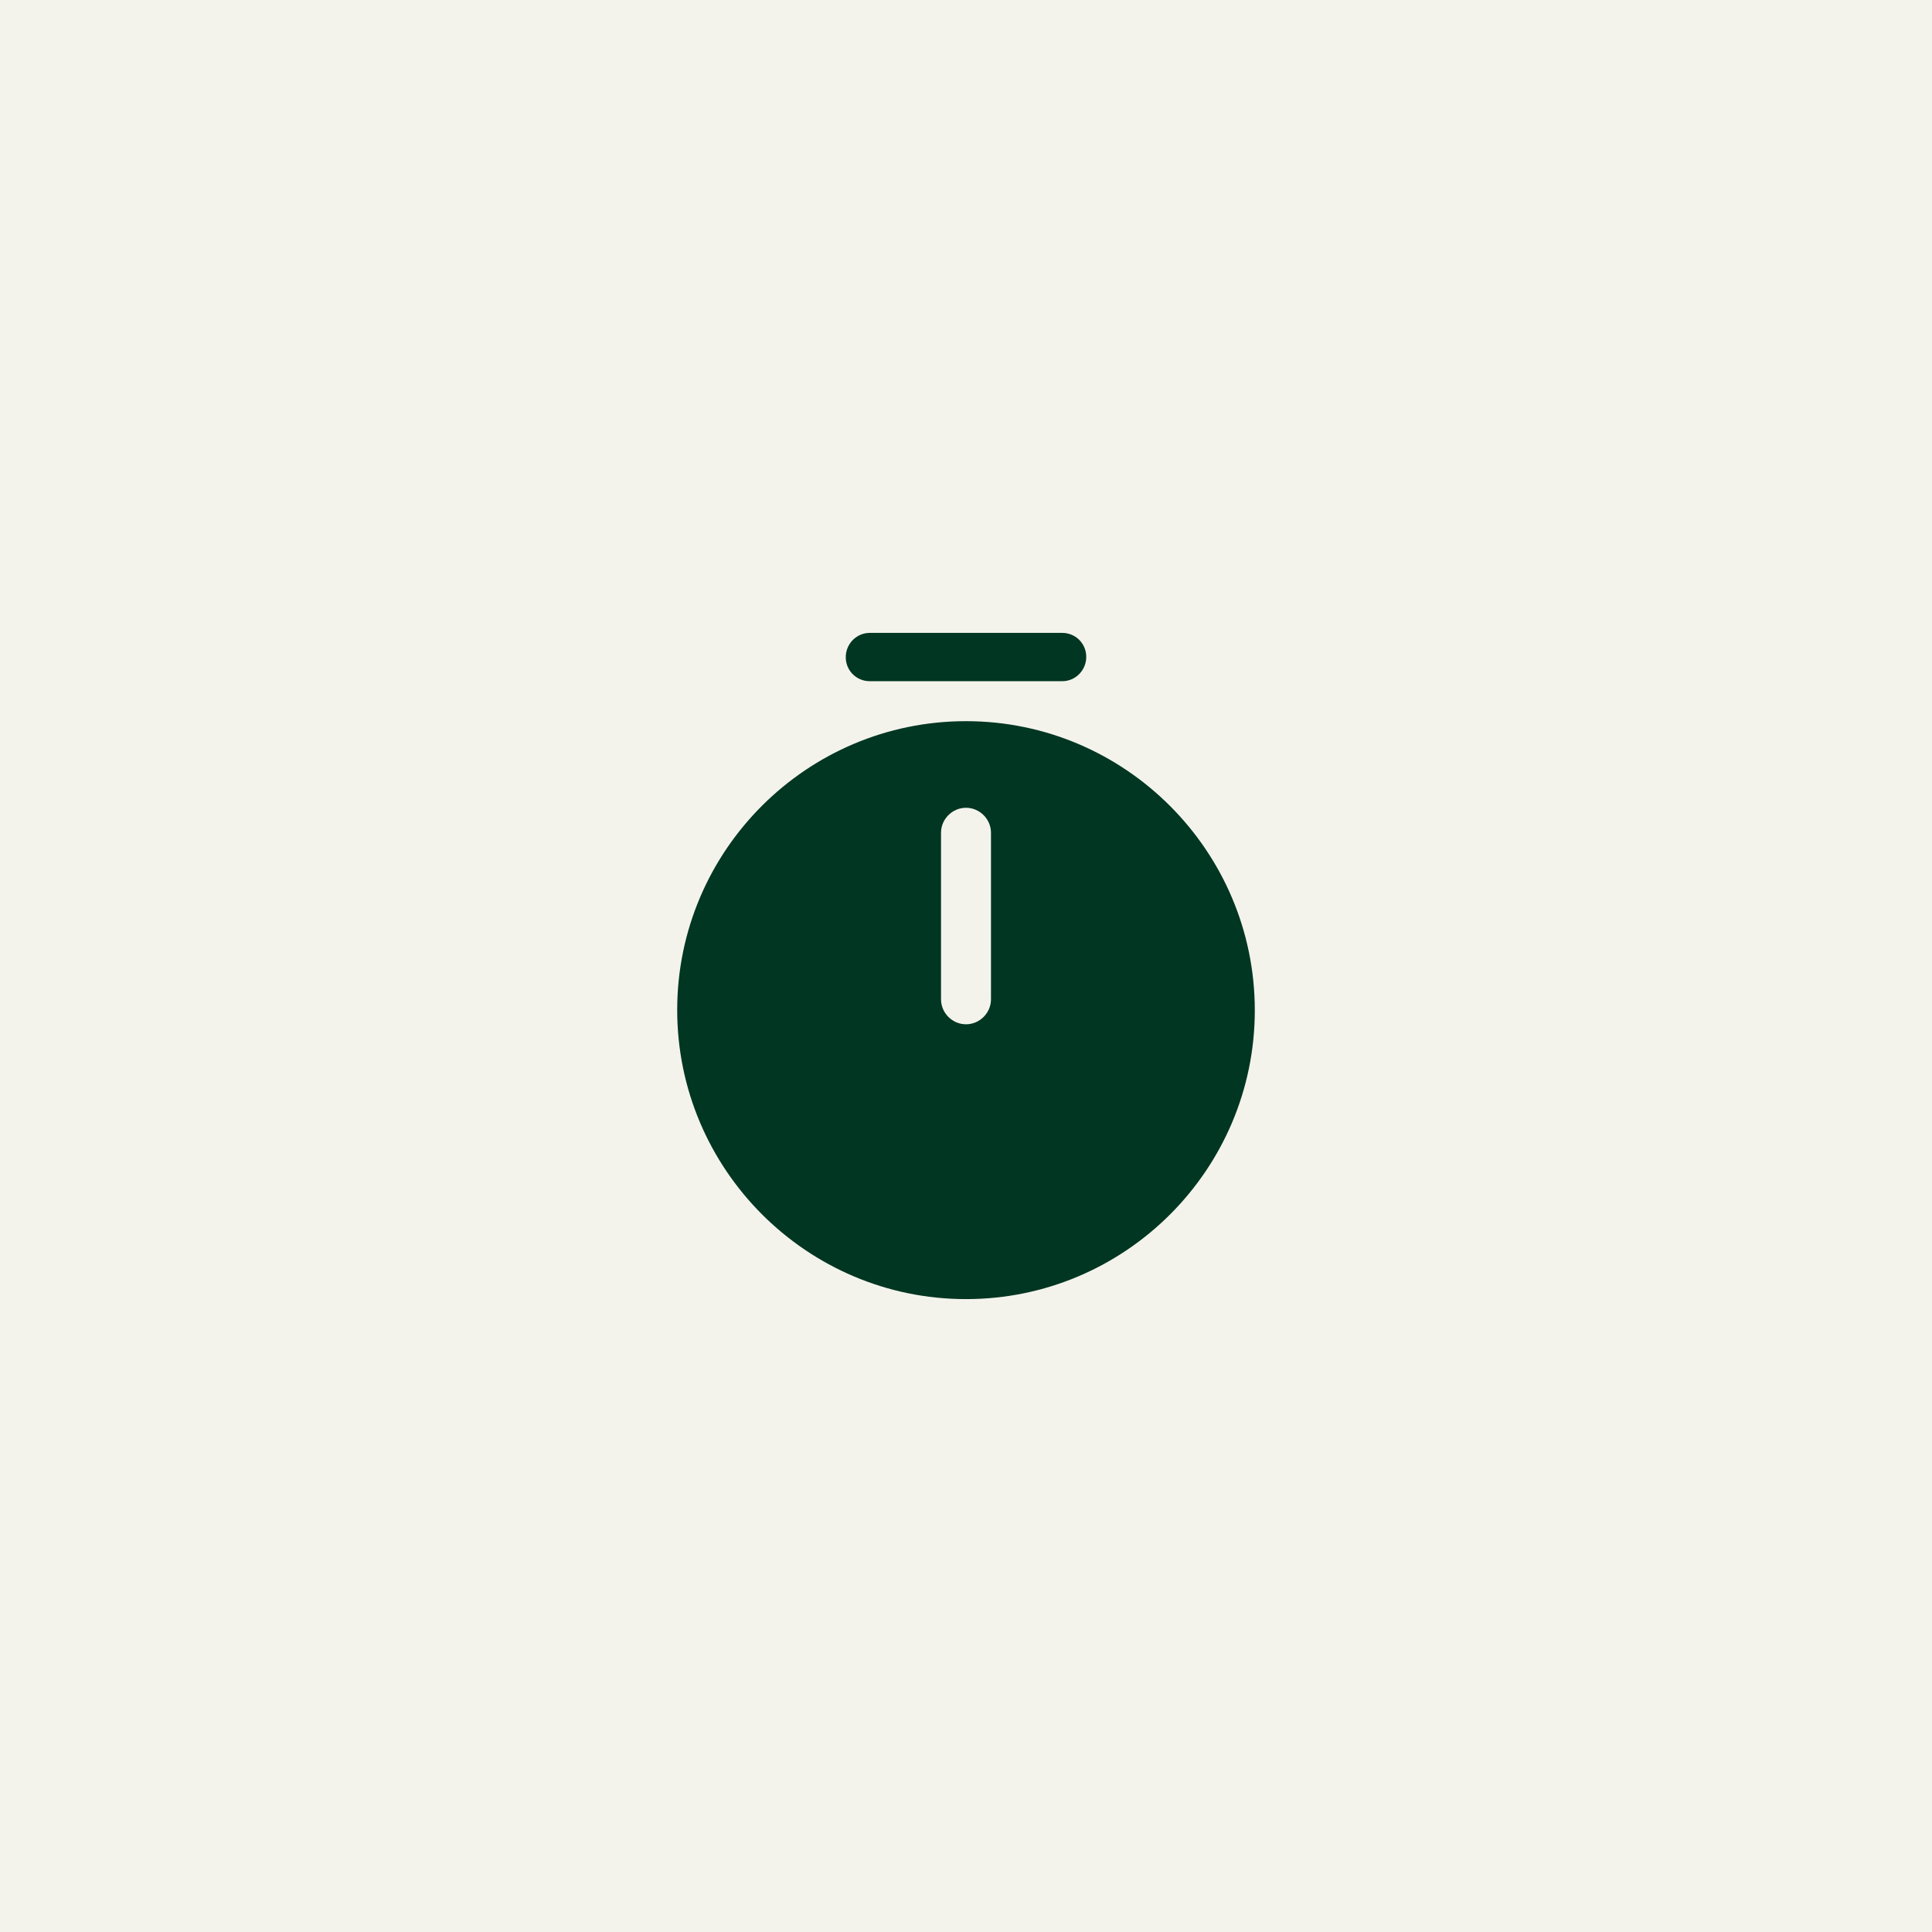 <?xml version="1.0" encoding="UTF-8"?> <svg xmlns="http://www.w3.org/2000/svg" width="58" height="58" viewBox="0 0 58 58" fill="none"><rect width="58" height="58" fill="#F3F3EC"></rect><path d="M29 21.65C24.22 21.65 20.33 25.54 20.33 30.32C20.33 35.1 24.22 39 29 39C33.78 39 37.67 35.11 37.67 30.33C37.67 25.55 33.78 21.65 29 21.65ZM29.75 30C29.75 30.41 29.41 30.75 29 30.75C28.59 30.75 28.25 30.41 28.25 30V25C28.25 24.59 28.59 24.25 29 24.25C29.41 24.25 29.75 24.59 29.75 25V30Z" fill="#013622"></path><path d="M31.89 20.45H26.11C25.71 20.45 25.39 20.13 25.39 19.73C25.39 19.33 25.71 19 26.11 19H31.89C32.29 19 32.61 19.32 32.61 19.72C32.61 20.12 32.29 20.45 31.89 20.45Z" fill="#013622"></path></svg> 